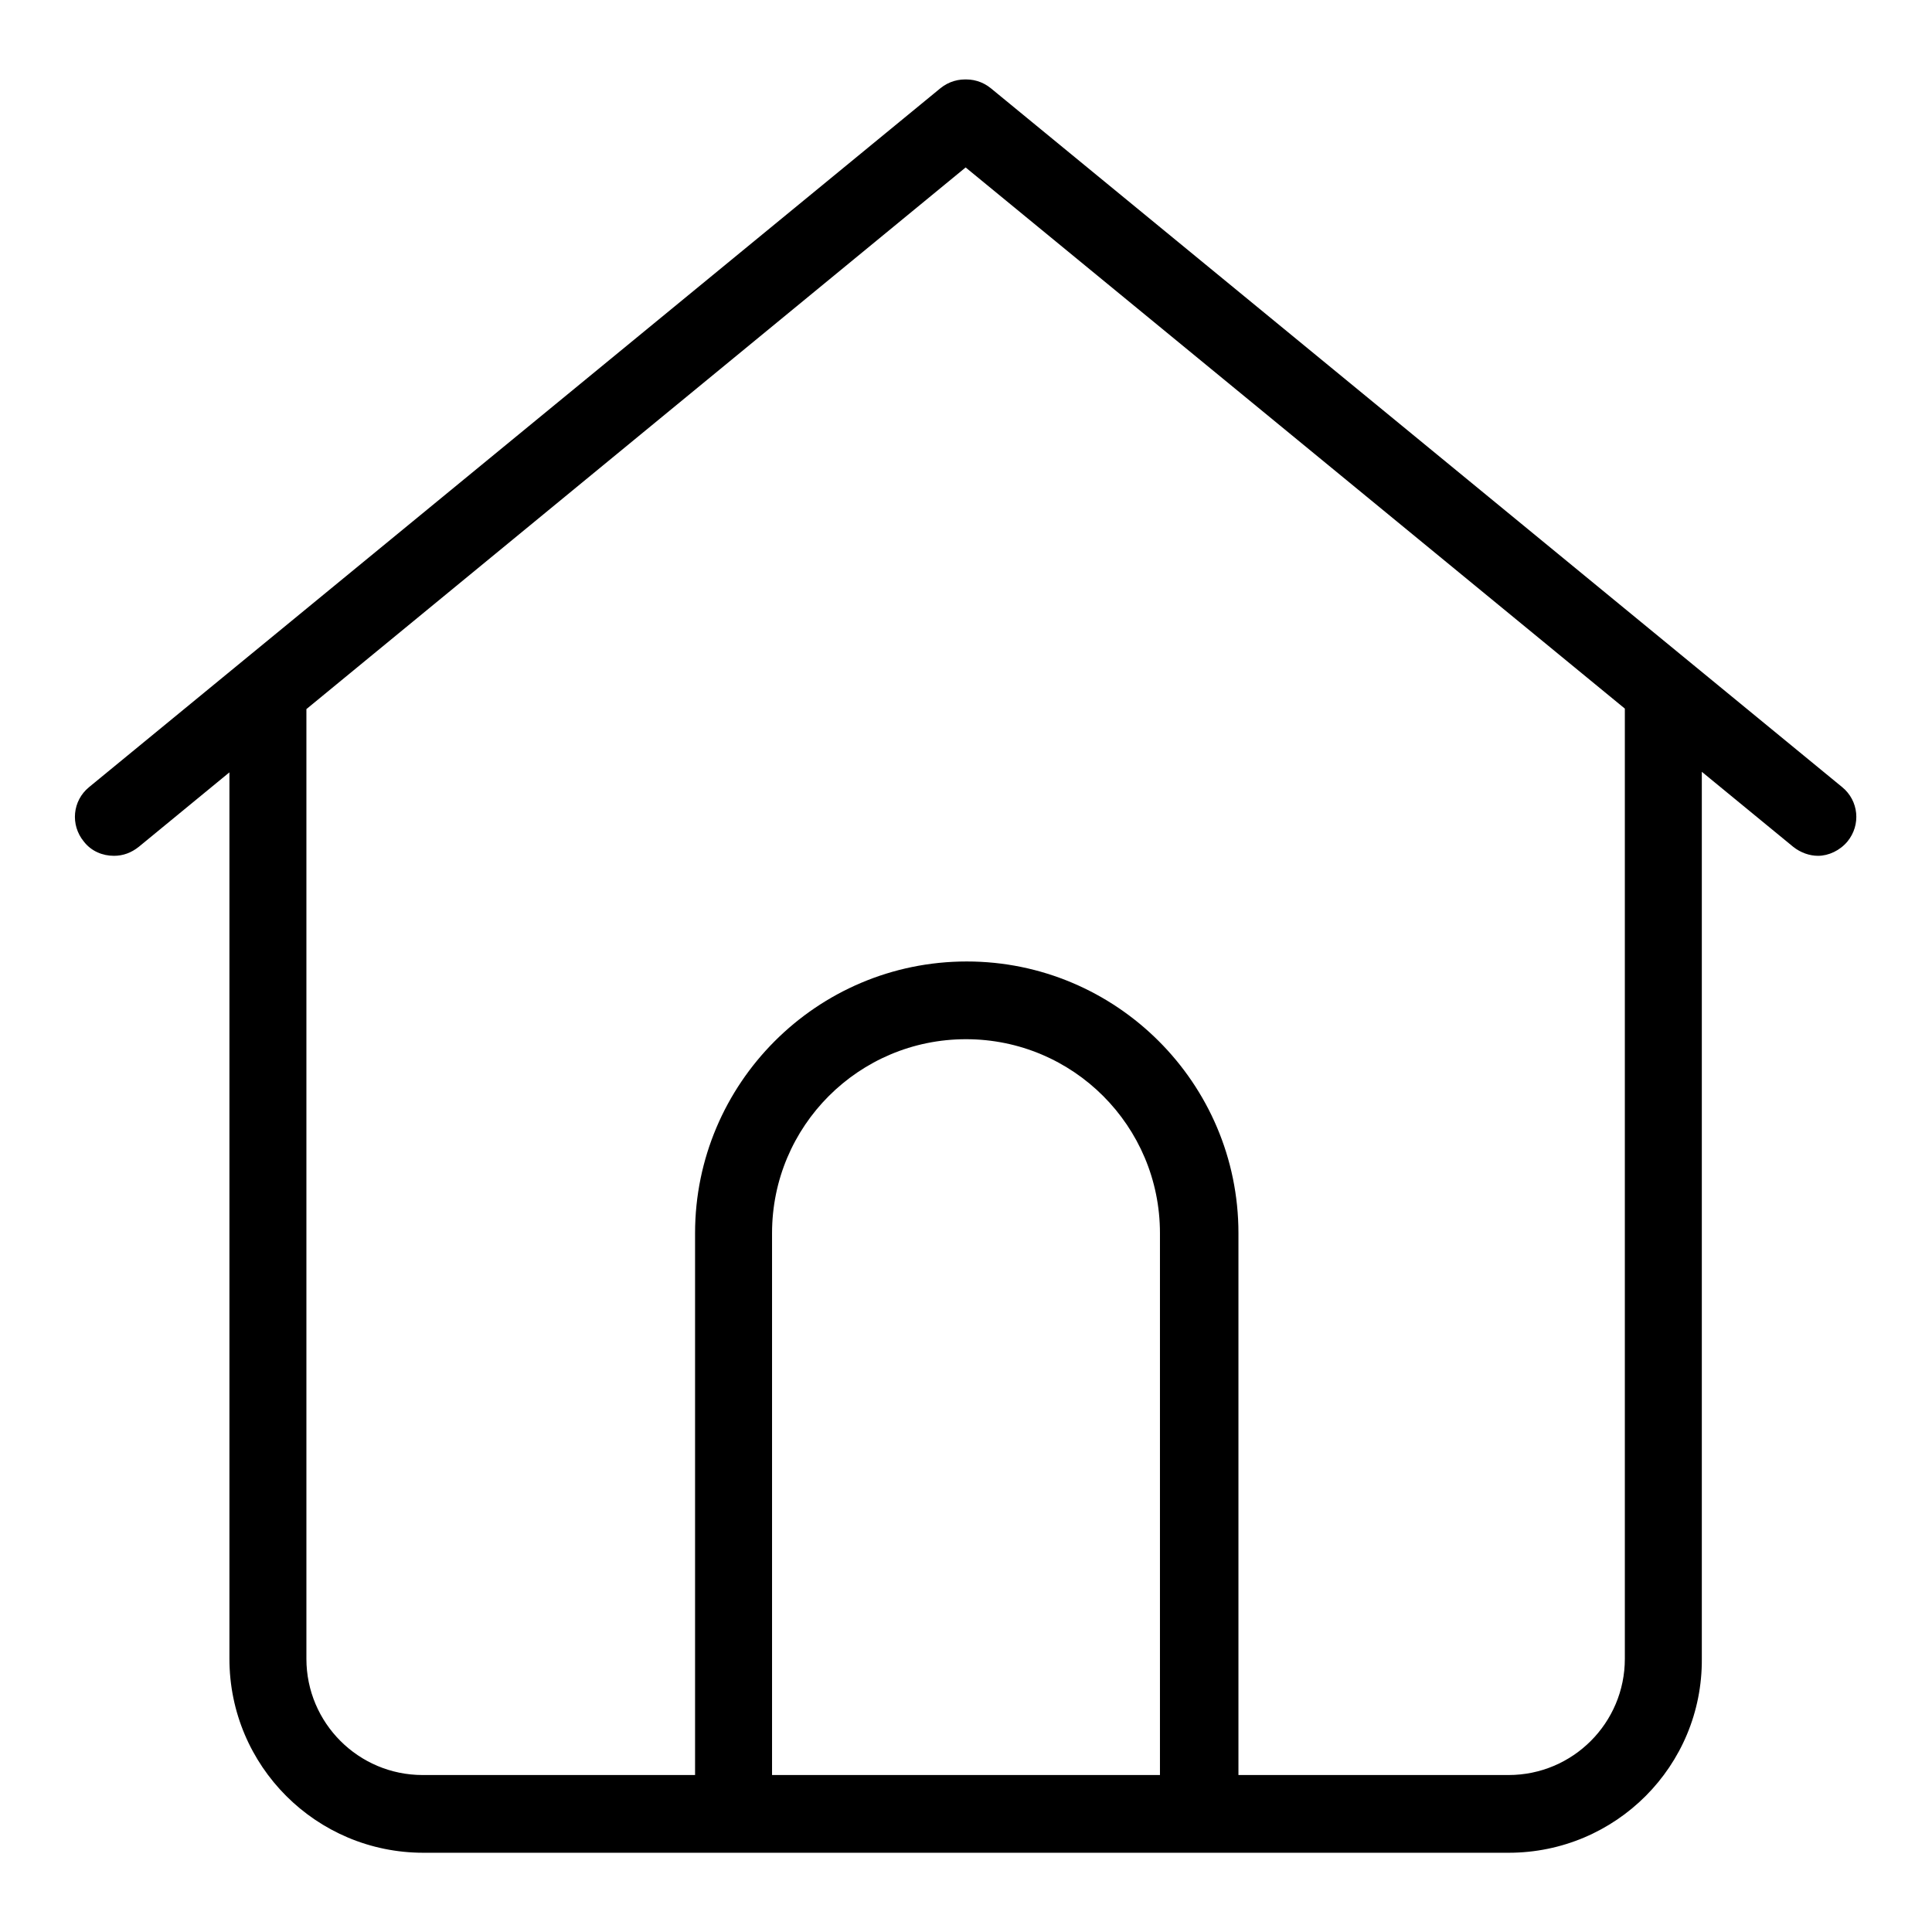 <?xml version="1.0" encoding="utf-8"?>
<!-- Svg Vector Icons : http://www.onlinewebfonts.com/icon -->
<!DOCTYPE svg PUBLIC "-//W3C//DTD SVG 1.1//EN" "http://www.w3.org/Graphics/SVG/1.1/DTD/svg11.dtd">
<svg version="1.1" xmlns="http://www.w3.org/2000/svg" xmlns:xlink="http://www.w3.org/1999/xlink" x="0px" y="0px" viewBox="0 0 256 256" enable-background="new 0 0 256 256" xml:space="preserve">
<g> <path fill="#000000" d="M15.1,113.4c-1.5,0-3-0.6-4-1.9c-1.8-2.2-1.5-5.4,0.7-7.2l112.8-92.6c2.2-1.8,5.4-1.5,7.2,0.7 s1.5,5.4-0.7,7.2L18.4,112.2C17.4,113,16.3,113.4,15.1,113.4z M240.9,113.4c-1.1,0-2.3-0.4-3.3-1.2L124.8,19.6 c-2.2-1.8-2.5-5-0.7-7.2c1.8-2.2,5-2.5,7.2-0.7l112.8,92.6c2.2,1.8,2.5,5,0.7,7.2C243.8,112.7,242.3,113.4,240.9,113.4z  M158.8,245.5c-2.8,0-5.1-2.3-5.1-5.1v-77c0-14.2-11.5-25.7-25.7-25.7c-14.2,0-25.7,11.5-25.7,25.7v77c0,2.8-2.3,5.1-5.1,5.1 s-5.1-2.3-5.1-5.1v-77c0-19.8,16.1-36,36-36c19.8,0,36,16.1,36,36v77C164,243.2,161.7,245.5,158.8,245.5z M199.9,245.5H56.1 c-14.2,0-25.7-11.5-25.7-25.7V91.7c0-2.8,2.3-5.1,5.1-5.1c2.8,0,5.1,2.3,5.1,5.1v128.1c0,8.5,6.9,15.4,15.4,15.4h143.9 c8.5,0,15.4-6.9,15.4-15.4V91.7c0-2.8,2.3-5.1,5.1-5.1s5.1,2.3,5.1,5.1v128.1C225.6,234,214.1,245.5,199.9,245.5z"/></g>
</svg>